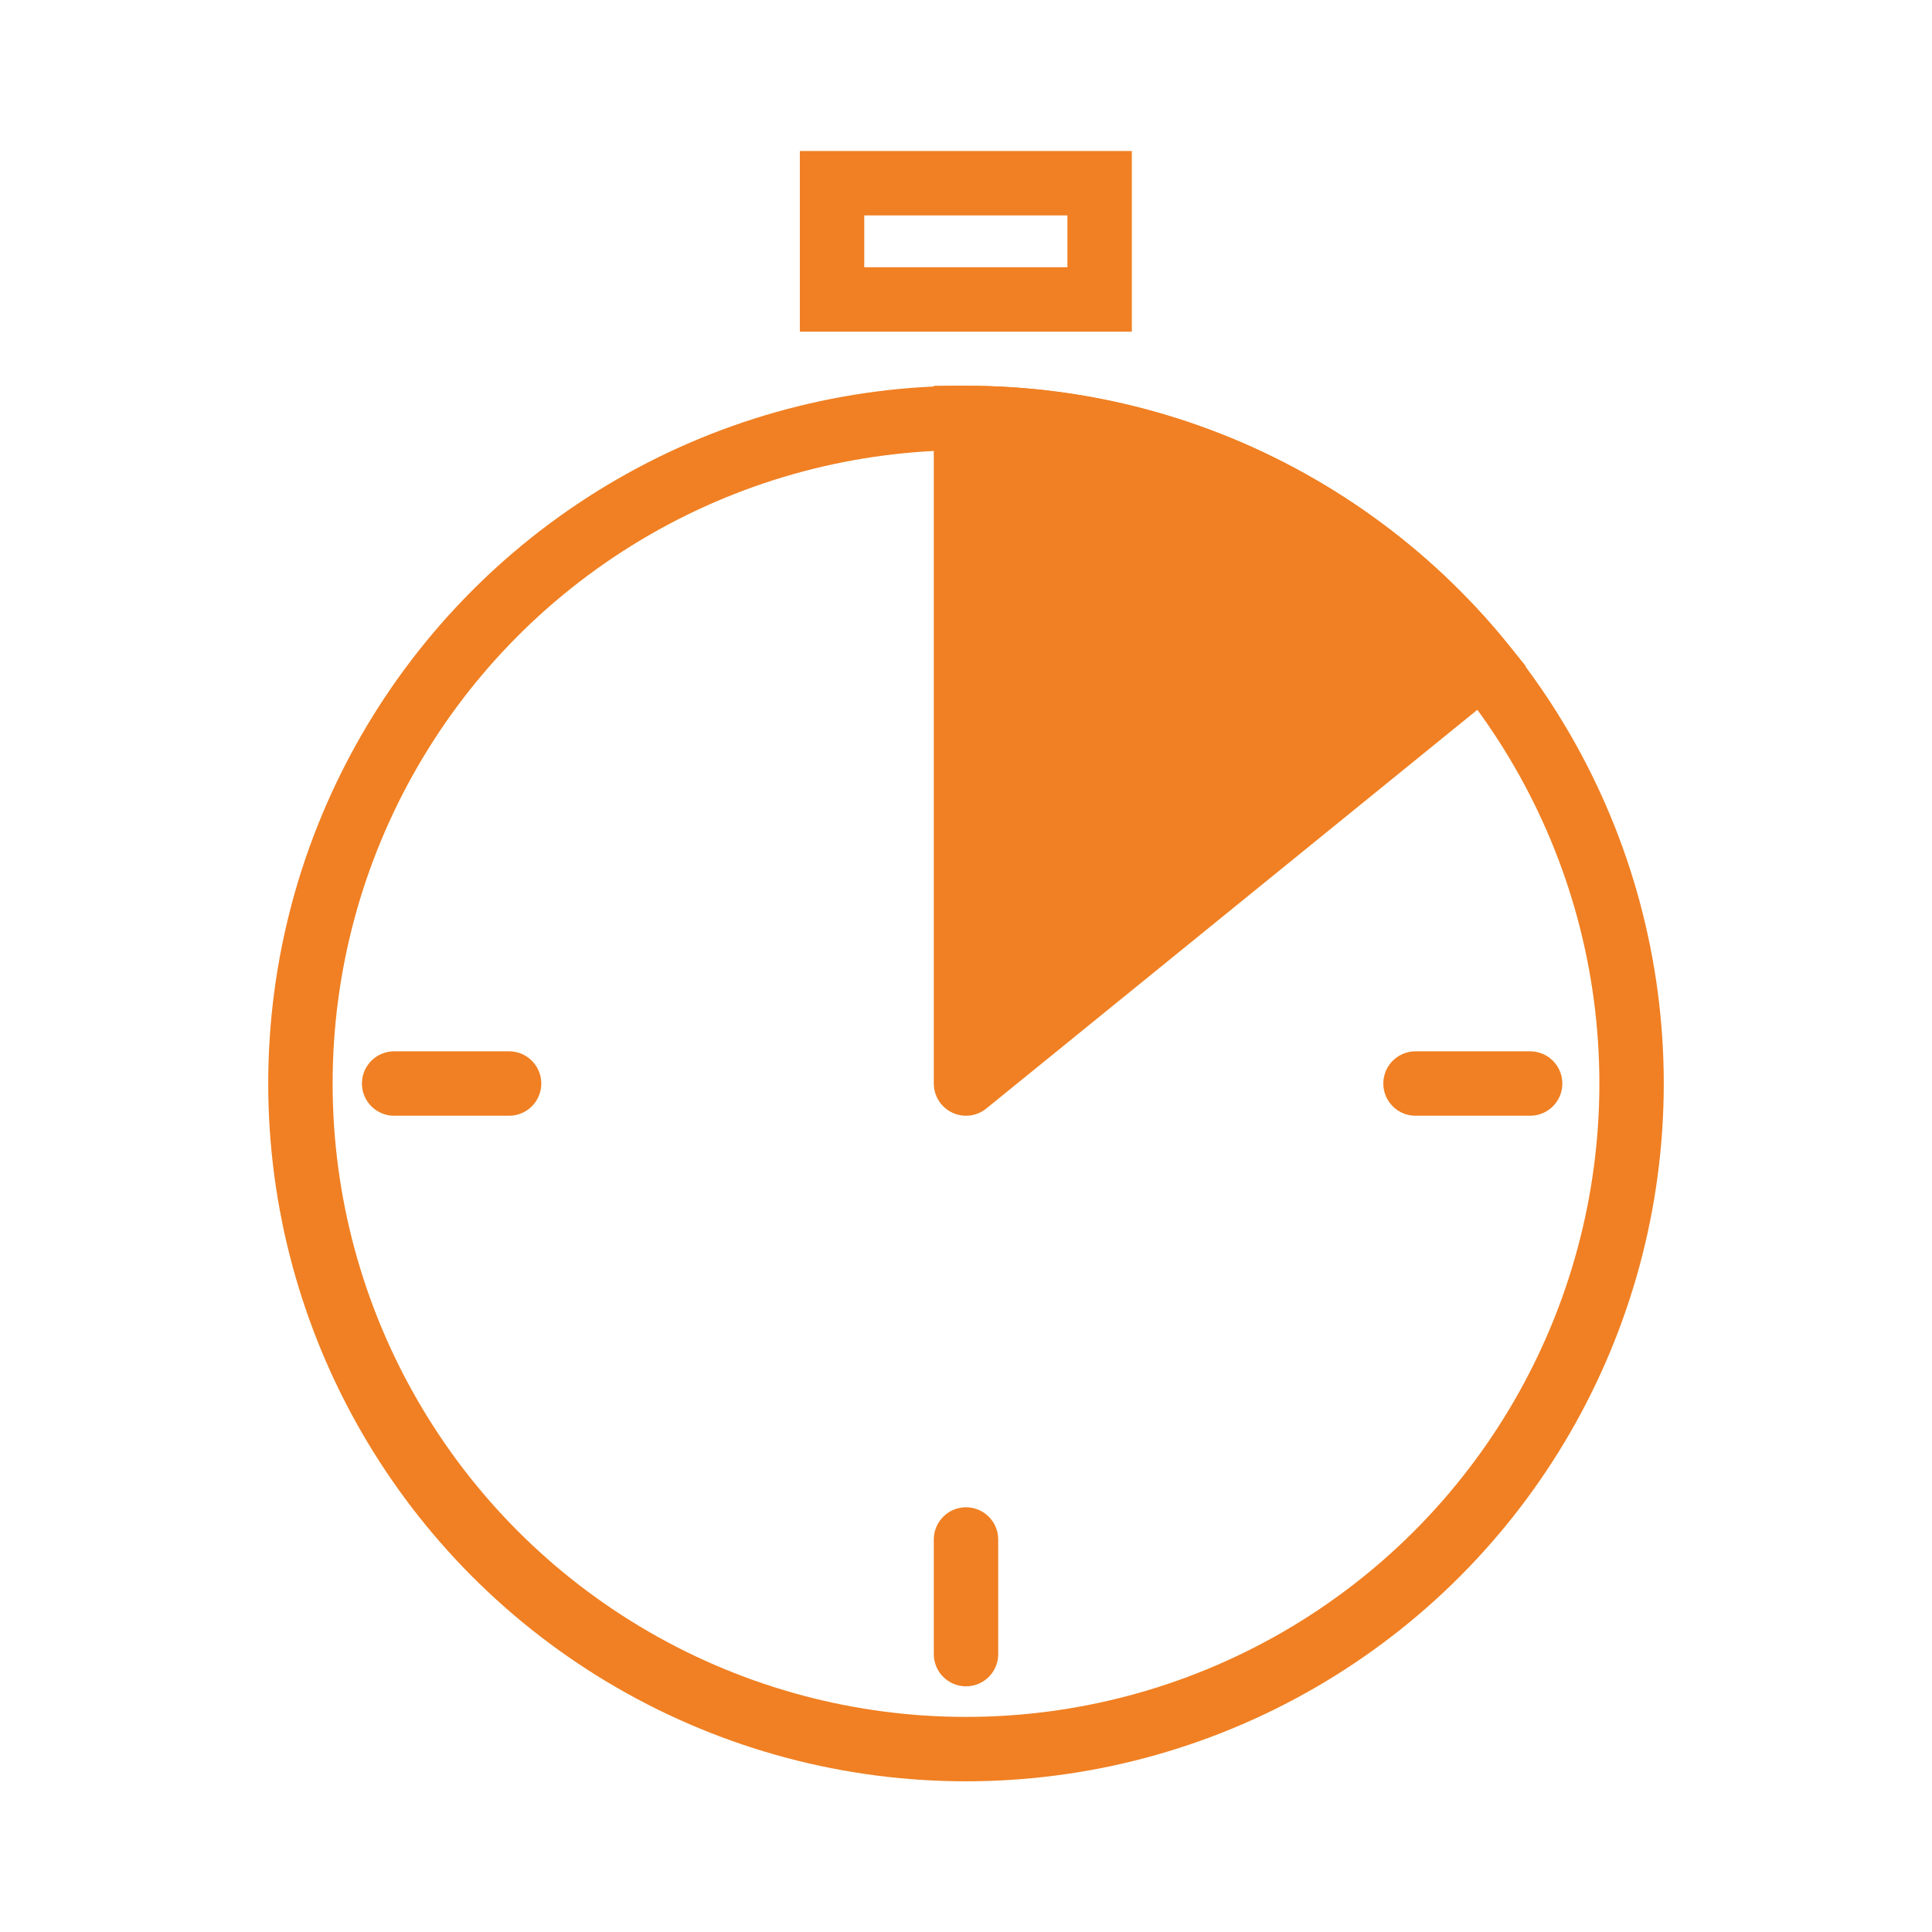<?xml version="1.0" encoding="UTF-8"?>
<svg xmlns="http://www.w3.org/2000/svg" id="transport" viewBox="0 0 60 60">
  <circle cx="30" cy="33.65" r="20.67" style="fill:none; stroke:#f08023; stroke-linecap:round; stroke-miterlimit:10; stroke-width:2px;"></circle>
  <rect x="25.84" y="5.69" width="8.31" height="3.61" style="fill:none; stroke:#f08023; stroke-linecap:round; stroke-miterlimit:10; stroke-width:2px;"></rect>
  <line x1="30" y1="47.81" x2="30" y2="51.37" style="fill:none; stroke:#f08023; stroke-linecap:round; stroke-miterlimit:10; stroke-width:2px;"></line>
  <line x1="15.81" y1="33.65" x2="12.24" y2="33.65" style="fill:none; stroke:#f08023; stroke-linecap:round; stroke-miterlimit:10; stroke-width:2px;"></line>
  <line x1="47.52" y1="33.65" x2="43.96" y2="33.65" style="fill:none; stroke:#f08023; stroke-linecap:round; stroke-miterlimit:10; stroke-width:2px;"></line>
  <path d="M30,33.65V12.98c6.47,0,12.25,2.98,16.04,7.64l-.03.03-16.01,13" style="fill:#f08023; stroke:#f08023; stroke-linecap:round; stroke-miterlimit:10; stroke-width:2px;"></path>
</svg>

